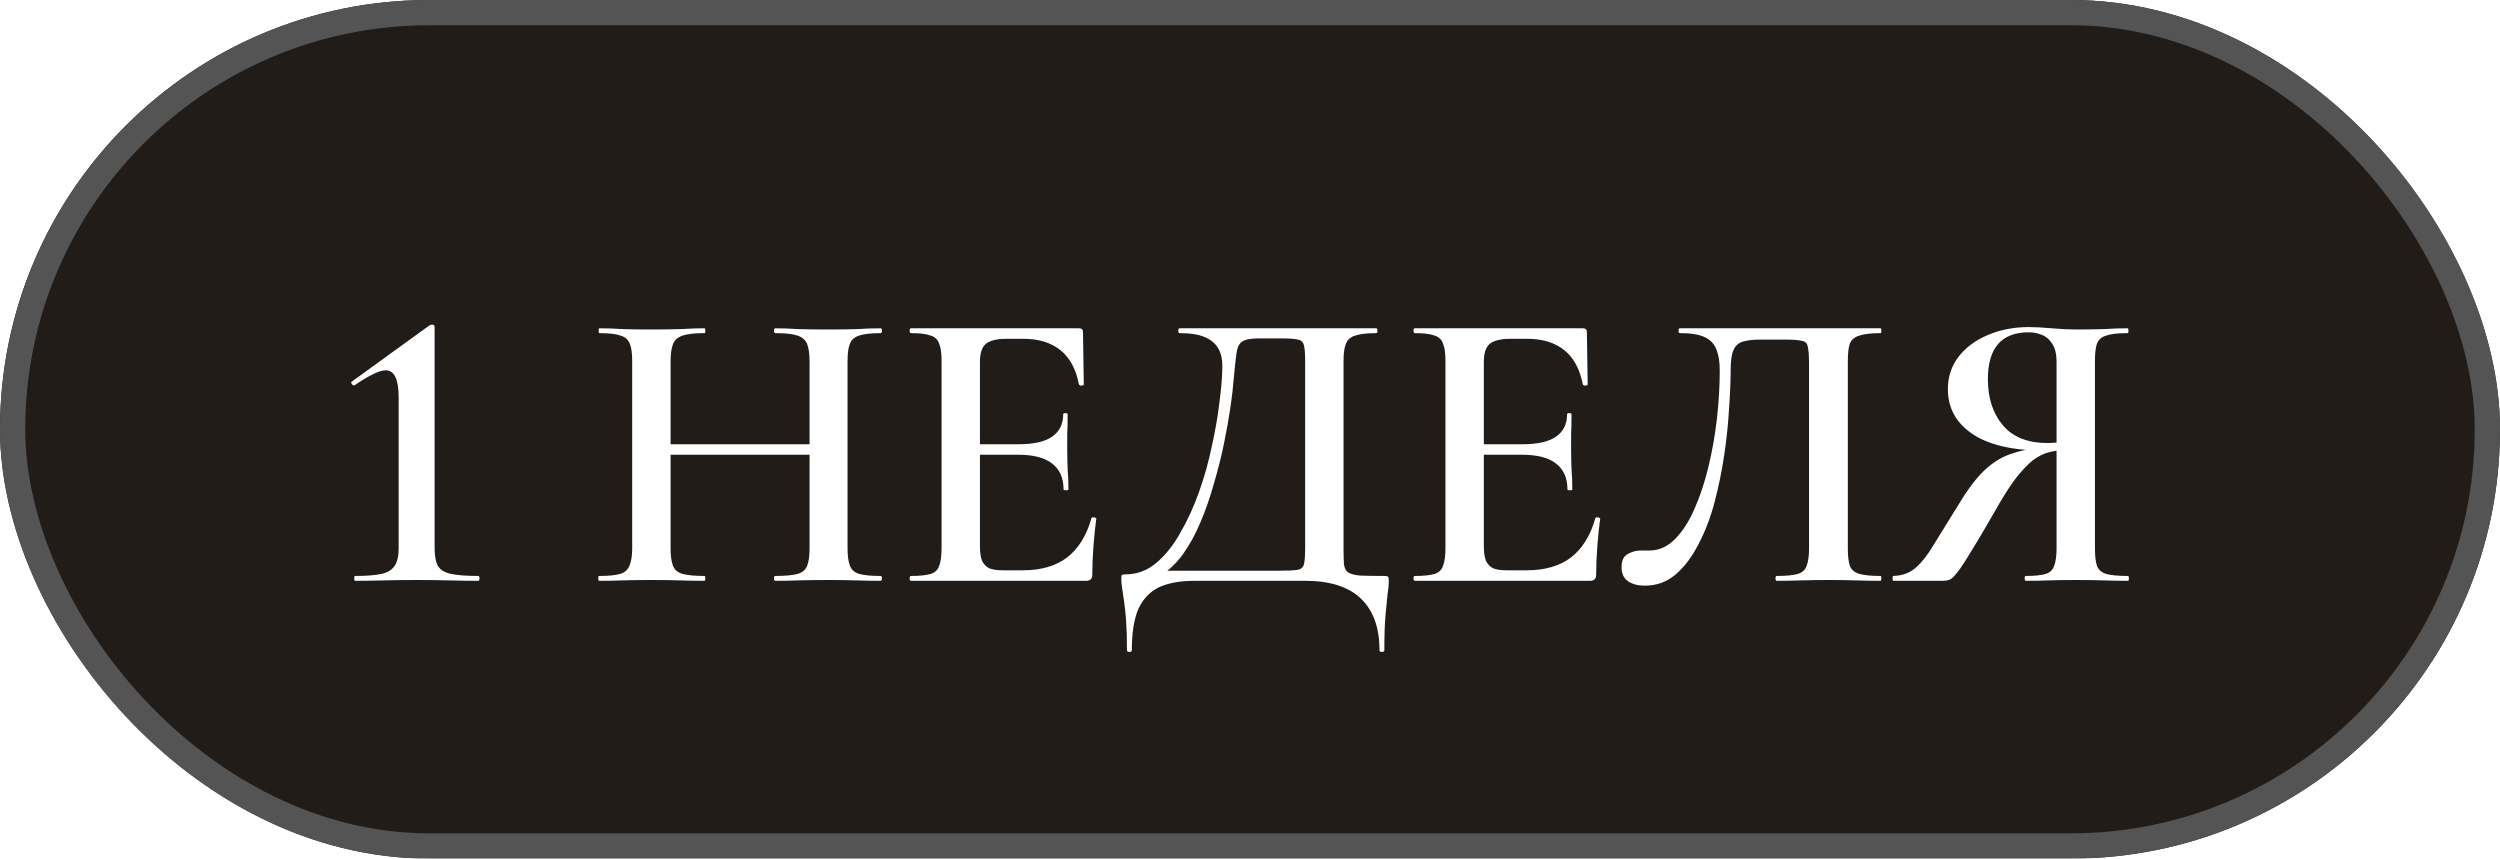 <?xml version="1.0" encoding="UTF-8"?> <svg xmlns="http://www.w3.org/2000/svg" width="99" height="34" viewBox="0 0 99 34" fill="none"><g filter="url(#filter0_b_97_2562)"><rect width="99" height="34" rx="17" fill="#221C19"></rect><rect x="0.5" y="0.5" width="98" height="33" rx="16.5" stroke="#545454"></rect></g><path d="M14.059 23C14.038 23 14.027 22.968 14.027 22.904C14.027 22.84 14.038 22.808 14.059 22.808C14.507 22.808 14.854 22.781 15.099 22.728C15.344 22.675 15.52 22.568 15.627 22.408C15.734 22.248 15.787 22.013 15.787 21.704V15.736C15.787 15.021 15.616 14.664 15.275 14.664C15.136 14.664 14.966 14.717 14.763 14.824C14.56 14.92 14.32 15.064 14.043 15.256C14.011 15.277 13.974 15.261 13.931 15.208C13.899 15.155 13.899 15.123 13.931 15.112L17.003 12.888C17.046 12.867 17.083 12.856 17.115 12.856C17.179 12.856 17.211 12.888 17.211 12.952V21.704C17.211 22.013 17.254 22.248 17.339 22.408C17.435 22.568 17.611 22.675 17.867 22.728C18.123 22.781 18.48 22.808 18.939 22.808C18.971 22.808 18.987 22.84 18.987 22.904C18.987 22.968 18.971 23 18.939 23C18.619 23 18.246 22.995 17.819 22.984C17.392 22.973 16.95 22.968 16.491 22.968C16.054 22.968 15.616 22.973 15.179 22.984C14.752 22.995 14.379 23 14.059 23ZM32.059 14.328C32.059 14.019 32.027 13.784 31.963 13.624C31.899 13.464 31.771 13.352 31.579 13.288C31.387 13.224 31.094 13.192 30.699 13.192C30.667 13.192 30.651 13.16 30.651 13.096C30.651 13.032 30.667 13 30.699 13C30.966 13 31.27 13.011 31.611 13.032C31.963 13.043 32.368 13.048 32.827 13.048C33.2 13.048 33.568 13.043 33.931 13.032C34.294 13.011 34.608 13 34.875 13C34.907 13 34.923 13.032 34.923 13.096C34.923 13.16 34.907 13.192 34.875 13.192C34.502 13.192 34.219 13.224 34.027 13.288C33.846 13.341 33.723 13.448 33.659 13.608C33.595 13.757 33.563 13.987 33.563 14.296V21.704C33.563 22.013 33.595 22.248 33.659 22.408C33.723 22.568 33.846 22.675 34.027 22.728C34.219 22.781 34.502 22.808 34.875 22.808C34.907 22.808 34.923 22.84 34.923 22.904C34.923 22.968 34.907 23 34.875 23C34.608 23 34.294 22.995 33.931 22.984C33.568 22.973 33.2 22.968 32.827 22.968C32.368 22.968 31.963 22.973 31.611 22.984C31.27 22.995 30.966 23 30.699 23C30.667 23 30.651 22.968 30.651 22.904C30.651 22.84 30.667 22.808 30.699 22.808C31.094 22.808 31.387 22.781 31.579 22.728C31.771 22.675 31.899 22.568 31.963 22.408C32.027 22.248 32.059 22.013 32.059 21.704V14.328ZM25.739 18.008V17.592H32.747V18.008H25.739ZM25.035 21.704V14.296C25.035 13.987 25.003 13.757 24.939 13.608C24.875 13.448 24.752 13.341 24.571 13.288C24.39 13.224 24.112 13.192 23.739 13.192C23.718 13.192 23.707 13.16 23.707 13.096C23.707 13.032 23.718 13 23.739 13C24.016 13 24.326 13.011 24.667 13.032C25.008 13.043 25.366 13.048 25.739 13.048C26.198 13.048 26.603 13.043 26.955 13.032C27.307 13.011 27.622 13 27.899 13C27.92 13 27.931 13.032 27.931 13.096C27.931 13.16 27.92 13.192 27.899 13.192C27.515 13.192 27.227 13.224 27.035 13.288C26.843 13.352 26.715 13.464 26.651 13.624C26.587 13.784 26.555 14.019 26.555 14.328V21.704C26.555 22.013 26.587 22.248 26.651 22.408C26.715 22.568 26.843 22.675 27.035 22.728C27.238 22.781 27.526 22.808 27.899 22.808C27.92 22.808 27.931 22.84 27.931 22.904C27.931 22.968 27.92 23 27.899 23C27.611 23 27.291 22.995 26.939 22.984C26.598 22.973 26.198 22.968 25.739 22.968C25.366 22.968 25.003 22.973 24.651 22.984C24.299 22.995 23.99 23 23.723 23C23.702 23 23.691 22.968 23.691 22.904C23.691 22.84 23.702 22.808 23.723 22.808C24.096 22.808 24.374 22.781 24.555 22.728C24.736 22.675 24.859 22.568 24.923 22.408C24.998 22.248 25.035 22.013 25.035 21.704ZM43.014 23H36.07C36.038 23 36.022 22.968 36.022 22.904C36.022 22.84 36.038 22.808 36.07 22.808C36.422 22.808 36.684 22.781 36.854 22.728C37.025 22.675 37.137 22.568 37.19 22.408C37.254 22.248 37.286 22.013 37.286 21.704V14.296C37.286 13.987 37.254 13.757 37.19 13.608C37.137 13.448 37.025 13.341 36.854 13.288C36.684 13.224 36.422 13.192 36.07 13.192C36.038 13.192 36.022 13.16 36.022 13.096C36.022 13.032 36.038 13 36.07 13H42.726C42.833 13 42.886 13.048 42.886 13.144L42.918 15.224C42.918 15.245 42.892 15.261 42.838 15.272C42.785 15.272 42.748 15.256 42.726 15.224C42.609 14.616 42.364 14.163 41.99 13.864C41.617 13.565 41.126 13.416 40.518 13.416H39.862C39.596 13.416 39.382 13.448 39.222 13.512C39.073 13.565 38.966 13.661 38.902 13.8C38.838 13.928 38.806 14.104 38.806 14.328V21.64C38.806 21.864 38.833 22.051 38.886 22.2C38.95 22.339 39.046 22.44 39.174 22.504C39.302 22.557 39.484 22.584 39.718 22.584H40.502C41.228 22.584 41.814 22.413 42.262 22.072C42.71 21.72 43.03 21.203 43.222 20.52C43.233 20.488 43.265 20.477 43.318 20.488C43.382 20.499 43.414 20.515 43.414 20.536C43.372 20.835 43.334 21.192 43.302 21.608C43.27 22.024 43.254 22.408 43.254 22.76C43.254 22.92 43.174 23 43.014 23ZM42.118 19.384C42.118 18.936 41.969 18.595 41.67 18.36C41.372 18.125 40.924 18.008 40.326 18.008H38.086V17.592H40.342C40.94 17.592 41.382 17.491 41.67 17.288C41.958 17.085 42.102 16.792 42.102 16.408C42.102 16.376 42.129 16.36 42.182 16.36C42.246 16.36 42.278 16.376 42.278 16.408C42.278 16.749 42.273 17.016 42.262 17.208C42.262 17.4 42.262 17.597 42.262 17.8C42.262 18.056 42.268 18.312 42.278 18.568C42.3 18.813 42.31 19.085 42.31 19.384C42.31 19.405 42.278 19.416 42.214 19.416C42.15 19.416 42.118 19.405 42.118 19.384ZM54.804 22.808C54.9 22.808 54.954 22.819 54.964 22.84C54.986 22.851 54.996 22.904 54.996 23C54.996 23.16 54.98 23.336 54.948 23.528C54.927 23.731 54.9 24.003 54.868 24.344C54.836 24.685 54.82 25.155 54.82 25.752C54.82 25.795 54.788 25.816 54.724 25.816C54.66 25.816 54.628 25.795 54.628 25.752C54.628 24.856 54.383 24.173 53.892 23.704C53.402 23.235 52.666 23 51.684 23H47.316C46.74 23 46.266 23.085 45.892 23.256C45.53 23.437 45.258 23.725 45.076 24.12C44.906 24.525 44.82 25.069 44.82 25.752C44.82 25.795 44.788 25.816 44.724 25.816C44.66 25.816 44.628 25.795 44.628 25.752C44.628 25.304 44.618 24.925 44.596 24.616C44.575 24.307 44.548 24.045 44.516 23.832C44.484 23.619 44.458 23.437 44.436 23.288C44.415 23.149 44.404 23.032 44.404 22.936C44.404 22.84 44.41 22.787 44.42 22.776C44.442 22.755 44.495 22.744 44.58 22.744C45.018 22.744 45.412 22.6 45.764 22.312C46.127 22.013 46.447 21.619 46.724 21.128C47.012 20.637 47.263 20.093 47.476 19.496C47.69 18.899 47.86 18.291 47.988 17.672C48.127 17.053 48.228 16.467 48.292 15.912C48.367 15.357 48.404 14.877 48.404 14.472C48.404 14.205 48.351 13.981 48.244 13.8C48.138 13.608 47.962 13.459 47.716 13.352C47.471 13.245 47.135 13.192 46.708 13.192C46.676 13.192 46.66 13.16 46.66 13.096C46.66 13.032 46.676 13 46.708 13C46.772 13 46.954 13 47.252 13C47.551 13 47.93 13 48.388 13C48.847 13 49.343 13 49.876 13C50.41 13 50.938 13 51.46 13C51.983 13 52.468 13 52.916 13C53.364 13 53.727 13 54.004 13C54.292 13 54.458 13 54.5 13C54.532 13 54.548 13.032 54.548 13.096C54.548 13.16 54.532 13.192 54.5 13.192C54.138 13.192 53.86 13.224 53.668 13.288C53.487 13.341 53.364 13.448 53.3 13.608C53.236 13.757 53.204 13.987 53.204 14.296V21.704C53.204 21.971 53.21 22.184 53.22 22.344C53.242 22.493 53.295 22.6 53.38 22.664C53.476 22.728 53.631 22.771 53.844 22.792C54.068 22.803 54.388 22.808 54.804 22.808ZM51.684 21.672V14.328C51.684 14.008 51.668 13.789 51.636 13.672C51.604 13.544 51.524 13.469 51.396 13.448C51.268 13.416 51.044 13.4 50.724 13.4H49.844C49.535 13.4 49.316 13.443 49.188 13.528C49.071 13.603 48.996 13.757 48.964 13.992C48.932 14.227 48.895 14.573 48.852 15.032C48.831 15.331 48.788 15.699 48.724 16.136C48.66 16.573 48.575 17.053 48.468 17.576C48.362 18.088 48.228 18.616 48.068 19.16C47.919 19.693 47.743 20.2 47.54 20.68C47.338 21.16 47.103 21.587 46.836 21.96C46.57 22.323 46.266 22.605 45.924 22.808L45.86 22.6H50.644C50.986 22.6 51.226 22.589 51.364 22.568C51.514 22.547 51.604 22.472 51.636 22.344C51.668 22.216 51.684 21.992 51.684 21.672ZM62.968 23H56.024C55.992 23 55.976 22.968 55.976 22.904C55.976 22.84 55.992 22.808 56.024 22.808C56.376 22.808 56.637 22.781 56.808 22.728C56.978 22.675 57.09 22.568 57.144 22.408C57.208 22.248 57.24 22.013 57.24 21.704V14.296C57.24 13.987 57.208 13.757 57.144 13.608C57.09 13.448 56.978 13.341 56.808 13.288C56.637 13.224 56.376 13.192 56.024 13.192C55.992 13.192 55.976 13.16 55.976 13.096C55.976 13.032 55.992 13 56.024 13H62.68C62.786 13 62.84 13.048 62.84 13.144L62.872 15.224C62.872 15.245 62.845 15.261 62.792 15.272C62.738 15.272 62.701 15.256 62.68 15.224C62.562 14.616 62.317 14.163 61.944 13.864C61.57 13.565 61.08 13.416 60.472 13.416H59.816C59.549 13.416 59.336 13.448 59.176 13.512C59.026 13.565 58.92 13.661 58.856 13.8C58.792 13.928 58.76 14.104 58.76 14.328V21.64C58.76 21.864 58.786 22.051 58.84 22.2C58.904 22.339 59 22.44 59.128 22.504C59.256 22.557 59.437 22.584 59.672 22.584H60.456C61.181 22.584 61.768 22.413 62.216 22.072C62.664 21.72 62.984 21.203 63.176 20.52C63.186 20.488 63.218 20.477 63.272 20.488C63.336 20.499 63.368 20.515 63.368 20.536C63.325 20.835 63.288 21.192 63.256 21.608C63.224 22.024 63.208 22.408 63.208 22.76C63.208 22.92 63.128 23 62.968 23ZM62.072 19.384C62.072 18.936 61.922 18.595 61.624 18.36C61.325 18.125 60.877 18.008 60.28 18.008H58.04V17.592H60.296C60.893 17.592 61.336 17.491 61.624 17.288C61.912 17.085 62.056 16.792 62.056 16.408C62.056 16.376 62.082 16.36 62.136 16.36C62.2 16.36 62.232 16.376 62.232 16.408C62.232 16.749 62.226 17.016 62.216 17.208C62.216 17.4 62.216 17.597 62.216 17.8C62.216 18.056 62.221 18.312 62.232 18.568C62.253 18.813 62.264 19.085 62.264 19.384C62.264 19.405 62.232 19.416 62.168 19.416C62.104 19.416 62.072 19.405 62.072 19.384ZM65.126 23.192C64.859 23.192 64.64 23.133 64.47 23.016C64.299 22.899 64.214 22.712 64.214 22.456C64.214 22.2 64.294 22.029 64.454 21.944C64.614 21.848 64.79 21.8 64.982 21.8C65.035 21.8 65.088 21.8 65.142 21.8C65.206 21.8 65.264 21.8 65.318 21.8C65.691 21.8 66.027 21.651 66.326 21.352C66.624 21.053 66.88 20.659 67.094 20.168C67.318 19.667 67.504 19.107 67.654 18.488C67.803 17.869 67.915 17.235 67.99 16.584C68.064 15.923 68.102 15.283 68.102 14.664C68.102 14.333 68.059 14.061 67.974 13.848C67.888 13.624 67.734 13.459 67.51 13.352C67.286 13.245 66.955 13.192 66.518 13.192C66.486 13.192 66.47 13.16 66.47 13.096C66.47 13.032 66.486 13 66.518 13C66.582 13 66.768 13 67.078 13C67.387 13 67.771 13 68.23 13C68.699 13 69.2 13 69.734 13C70.278 13 70.816 13 71.35 13C71.894 13 72.395 13 72.854 13C73.312 13 73.686 13 73.974 13C74.262 13 74.427 13 74.47 13C74.491 13 74.502 13.032 74.502 13.096C74.502 13.16 74.491 13.192 74.47 13.192C74.107 13.192 73.83 13.224 73.638 13.288C73.446 13.341 73.318 13.448 73.254 13.608C73.2 13.757 73.174 13.987 73.174 14.296V21.704C73.174 22.013 73.2 22.248 73.254 22.408C73.318 22.568 73.446 22.675 73.638 22.728C73.83 22.781 74.107 22.808 74.47 22.808C74.491 22.808 74.502 22.84 74.502 22.904C74.502 22.968 74.491 23 74.47 23C74.203 23 73.894 22.995 73.542 22.984C73.2 22.973 72.843 22.968 72.47 22.968C72.064 22.968 71.68 22.973 71.318 22.984C70.966 22.995 70.646 23 70.358 23C70.326 23 70.31 22.968 70.31 22.904C70.31 22.84 70.326 22.808 70.358 22.808C70.731 22.808 71.008 22.781 71.19 22.728C71.371 22.675 71.488 22.568 71.542 22.408C71.606 22.248 71.638 22.013 71.638 21.704V14.44C71.638 14.109 71.622 13.875 71.59 13.736C71.568 13.597 71.488 13.517 71.35 13.496C71.222 13.464 70.998 13.448 70.678 13.448H69.702C69.424 13.448 69.195 13.475 69.014 13.528C68.843 13.581 68.72 13.693 68.646 13.864C68.571 14.024 68.534 14.291 68.534 14.664C68.534 15.091 68.512 15.597 68.47 16.184C68.438 16.771 68.374 17.384 68.278 18.024C68.182 18.664 68.054 19.288 67.894 19.896C67.734 20.504 67.52 21.059 67.254 21.56C66.998 22.061 66.694 22.461 66.342 22.76C66 23.048 65.595 23.192 65.126 23.192ZM84.272 22.808C84.293 22.808 84.304 22.84 84.304 22.904C84.304 22.968 84.293 23 84.272 23C83.984 23 83.664 22.995 83.312 22.984C82.971 22.973 82.603 22.968 82.208 22.968C81.814 22.968 81.451 22.973 81.12 22.984C80.79 22.995 80.491 23 80.224 23C80.192 23 80.176 22.968 80.176 22.904C80.176 22.84 80.192 22.808 80.224 22.808C80.576 22.808 80.838 22.781 81.008 22.728C81.179 22.675 81.291 22.568 81.344 22.408C81.408 22.248 81.44 22.013 81.44 21.704V17.736L81.968 17.816C81.68 17.816 81.419 17.843 81.184 17.896C80.95 17.949 80.72 18.061 80.496 18.232C80.283 18.403 80.048 18.653 79.792 18.984C79.547 19.315 79.269 19.757 78.96 20.312C78.555 21.016 78.235 21.555 78 21.928C77.776 22.301 77.6 22.563 77.472 22.712C77.355 22.861 77.254 22.947 77.168 22.968C77.094 22.989 77.008 23 76.912 23H74.976C74.955 23 74.944 22.968 74.944 22.904C74.944 22.84 74.955 22.808 74.976 22.808C75.328 22.797 75.621 22.691 75.856 22.488C76.102 22.275 76.347 21.96 76.592 21.544C76.848 21.128 77.168 20.611 77.552 19.992C77.904 19.405 78.24 18.957 78.56 18.648C78.88 18.339 79.222 18.12 79.584 17.992C79.957 17.853 80.368 17.768 80.816 17.736L80.928 17.848C79.68 17.837 78.736 17.613 78.096 17.176C77.456 16.739 77.136 16.152 77.136 15.416C77.136 14.925 77.275 14.499 77.552 14.136C77.84 13.763 78.224 13.475 78.704 13.272C79.195 13.059 79.744 12.952 80.352 12.952C80.576 12.952 80.875 12.968 81.248 13C81.621 13.032 81.942 13.048 82.208 13.048C82.603 13.048 82.971 13.043 83.312 13.032C83.653 13.011 83.968 13 84.256 13C84.278 13 84.288 13.032 84.288 13.096C84.288 13.16 84.278 13.192 84.256 13.192C83.872 13.192 83.59 13.224 83.408 13.288C83.227 13.341 83.104 13.448 83.04 13.608C82.987 13.757 82.96 13.987 82.96 14.296V21.704C82.96 22.013 82.987 22.248 83.04 22.408C83.104 22.568 83.227 22.675 83.408 22.728C83.59 22.781 83.877 22.808 84.272 22.808ZM78.72 15.016C78.72 15.763 78.918 16.371 79.312 16.84C79.707 17.309 80.299 17.544 81.088 17.544C81.227 17.544 81.387 17.533 81.568 17.512C81.749 17.491 81.894 17.464 82 17.432L81.44 17.608V14.328C81.44 14.019 81.382 13.779 81.264 13.608C81.157 13.437 81.019 13.32 80.848 13.256C80.688 13.192 80.517 13.16 80.336 13.16C79.259 13.16 78.72 13.779 78.72 15.016Z" fill="white"></path><defs><filter id="filter0_b_97_2562" x="-4" y="-4" width="107" height="42" filterUnits="userSpaceOnUse" color-interpolation-filters="sRGB"><feFlood flood-opacity="0" result="BackgroundImageFix"></feFlood><feGaussianBlur in="BackgroundImageFix" stdDeviation="2"></feGaussianBlur><feComposite in2="SourceAlpha" operator="in" result="effect1_backgroundBlur_97_2562"></feComposite><feBlend mode="normal" in="SourceGraphic" in2="effect1_backgroundBlur_97_2562" result="shape"></feBlend></filter></defs></svg> 